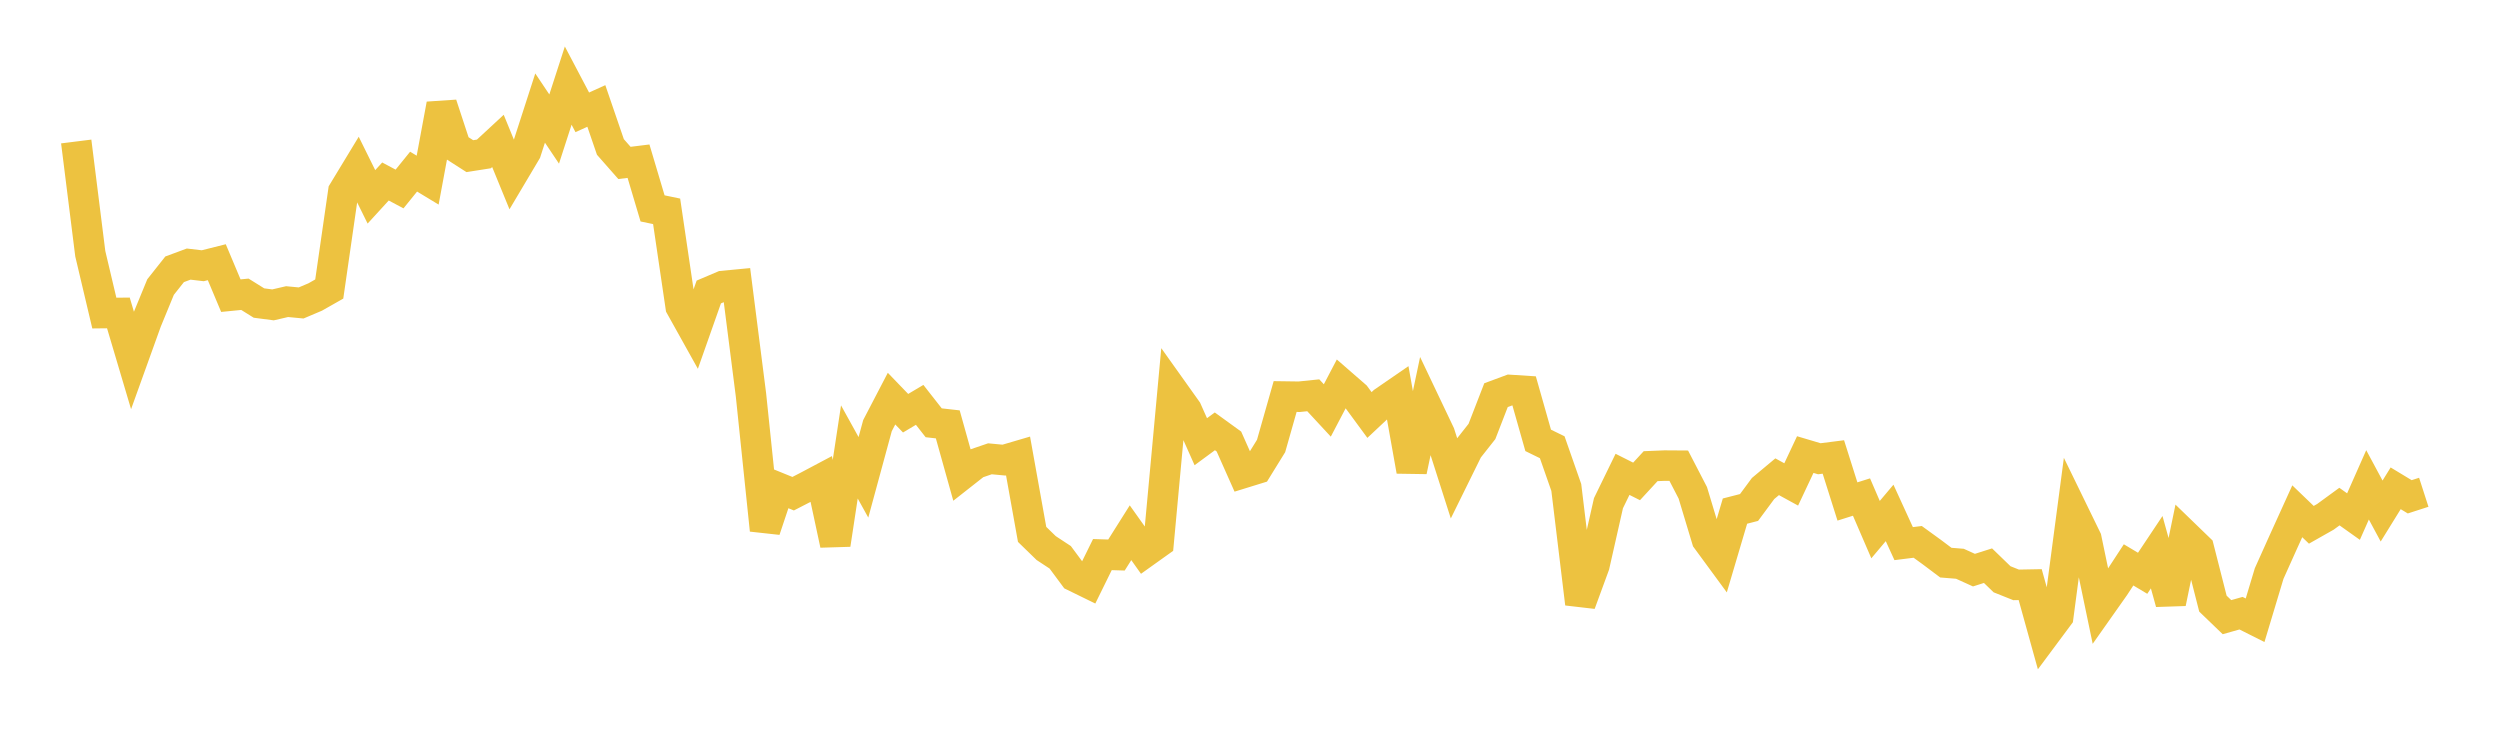 <svg width="164" height="48" xmlns="http://www.w3.org/2000/svg" xmlns:xlink="http://www.w3.org/1999/xlink"><path fill="none" stroke="rgb(237,194,64)" stroke-width="2" d="M5,9.282L5.922,16.641L6.844,20.538L7.766,20.528L8.689,23.636L9.611,21.073L10.533,18.831L11.455,17.666L12.377,17.324L13.299,17.433L14.222,17.201L15.144,19.395L16.066,19.304L16.988,19.879L17.91,20L18.832,19.786L19.754,19.874L20.677,19.483L21.599,18.96L22.521,12.567L23.443,11.047L24.365,12.913L25.287,11.906L26.21,12.398L27.132,11.259L28.054,11.817L28.976,6.847L29.898,9.652L30.82,10.243L31.743,10.098L32.665,9.244L33.587,11.494L34.509,9.942L35.431,7.089L36.353,8.465L37.275,5.616L38.198,7.369L39.12,6.951L40.042,9.64L40.964,10.688L41.886,10.574L42.808,13.671L43.731,13.863L44.653,20.116L45.575,21.77L46.497,19.154L47.419,18.762L48.341,18.674L49.263,25.9L50.186,34.771L51.108,32.012L52.03,32.387L52.952,31.912L53.874,31.423L54.796,35.72L55.719,29.647L56.641,31.313L57.563,27.921L58.485,26.15L59.407,27.107L60.329,26.559L61.251,27.735L62.174,27.839L63.096,31.137L64.018,30.412L64.94,30.097L65.862,30.184L66.784,29.913L67.707,35.056L68.629,35.953L69.551,36.56L70.473,37.804L71.395,38.255L72.317,36.381L73.24,36.41L74.162,34.948L75.084,36.245L76.006,35.587L76.928,25.613L77.85,26.907L78.772,28.976L79.695,28.296L80.617,28.964L81.539,31.035L82.461,30.75L83.383,29.257L84.305,26.013L85.228,26.026L86.15,25.931L87.072,26.926L87.994,25.167L88.916,25.969L89.838,27.224L90.76,26.359L91.683,25.724L92.605,30.898L93.527,26.521L94.449,28.459L95.371,31.345L96.293,29.474L97.216,28.303L98.138,25.923L99.06,25.581L99.982,25.64L100.904,28.888L101.826,29.339L102.749,31.978L103.671,39.599L104.593,37.087L105.515,33.009L106.437,31.117L107.359,31.581L108.281,30.581L109.204,30.543L110.126,30.549L111.048,32.328L111.97,35.387L112.892,36.643L113.814,33.528L114.737,33.291L115.659,32.045L116.581,31.274L117.503,31.779L118.425,29.82L119.347,30.094L120.269,29.977L121.192,32.897L122.114,32.606L123.036,34.743L123.958,33.648L124.88,35.662L125.802,35.547L126.725,36.216L127.647,36.909L128.569,36.983L129.491,37.401L130.413,37.108L131.335,38L132.257,38.368L133.18,38.351L134.102,41.67L135.024,40.43L135.946,33.458L136.868,35.351L137.79,39.777L138.713,38.468L139.635,37.056L140.557,37.607L141.479,36.224L142.401,39.553L143.323,35.086L144.246,35.979L145.168,39.598L146.09,40.486L147.012,40.225L147.934,40.689L148.856,37.624L149.778,35.572L150.701,33.54L151.623,34.427L152.545,33.905L153.467,33.232L154.389,33.888L155.311,31.806L156.234,33.524L157.156,32.033L158.078,32.591L159,32.293"></path></svg>